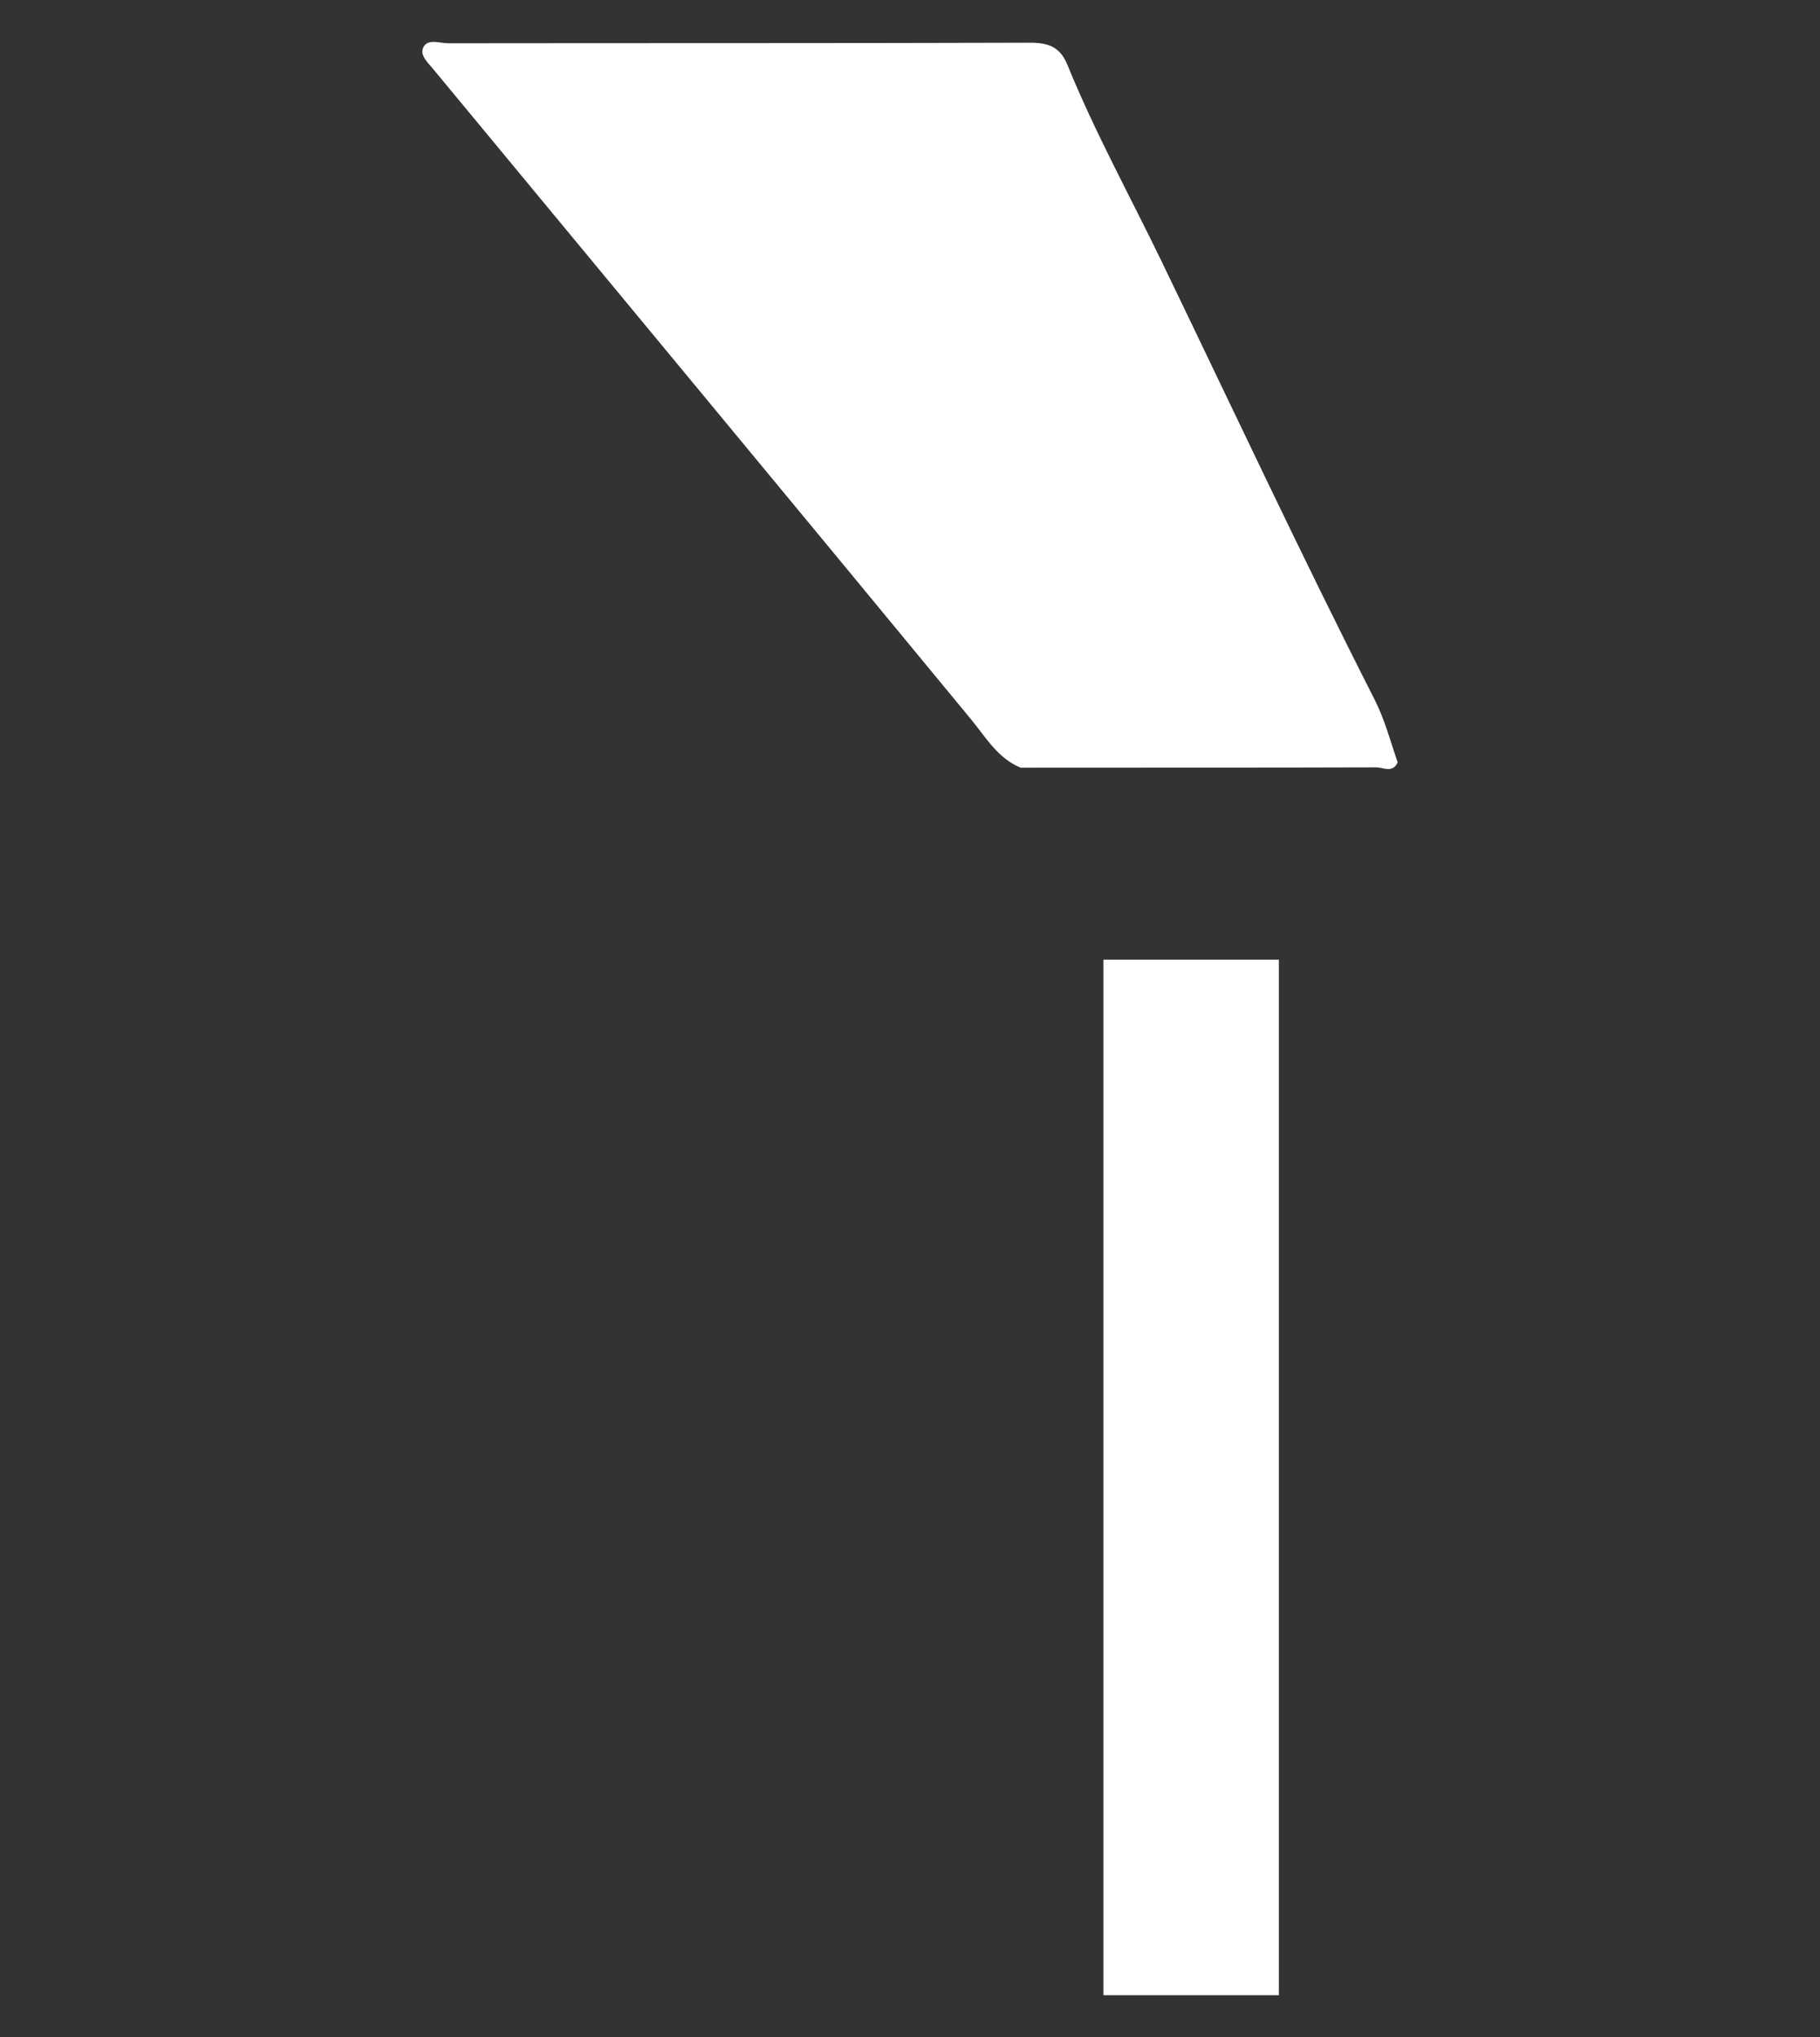 <?xml version="1.0" encoding="UTF-8"?>
<svg id="Layer_1" xmlns="http://www.w3.org/2000/svg" version="1.1" viewBox="0 0 512.97 573.96">
  <rect x="0" y="0" width="512.97" height="573.96" fill="#333333" stroke="none"/>
  <!-- Generator: Adobe Illustrator 29.1.0, SVG Export Plug-In . SVG Version: 2.1.0 Build 142)  -->
  <defs>
    <style>
      .st0 {
        fill: #fff;
      }
    </style>
  </defs>
  <path class="st0" d="M311,270.38h49.45v291.76h-49.45v-291.76ZM387.43,197.09c-20.75-40.79-40.13-82.26-60.04-123.46-8.91-18.43-18.82-36.4-26.55-55.39-2.08-5.1-5.45-6.22-10.62-6.21-54.63.17-109.25.09-163.88.16-2.4,0-5.77-1.38-7.01,1.12-1.17,2.35,1.49,4.51,3.04,6.48.31.4.64.78.97,1.17,50.12,60.58,100.36,121.06,150.37,181.73,4.12,5,7.49,10.95,13.96,13.6,22.37,0,44.75,0,67.12-.03h5.66c9.14-.03,18.27-.03,27.41-.06,1.97,0,4.71,1.71,6.07-1.42-2.05-5.93-3.61-12-6.5-17.68Z"/>
</svg>